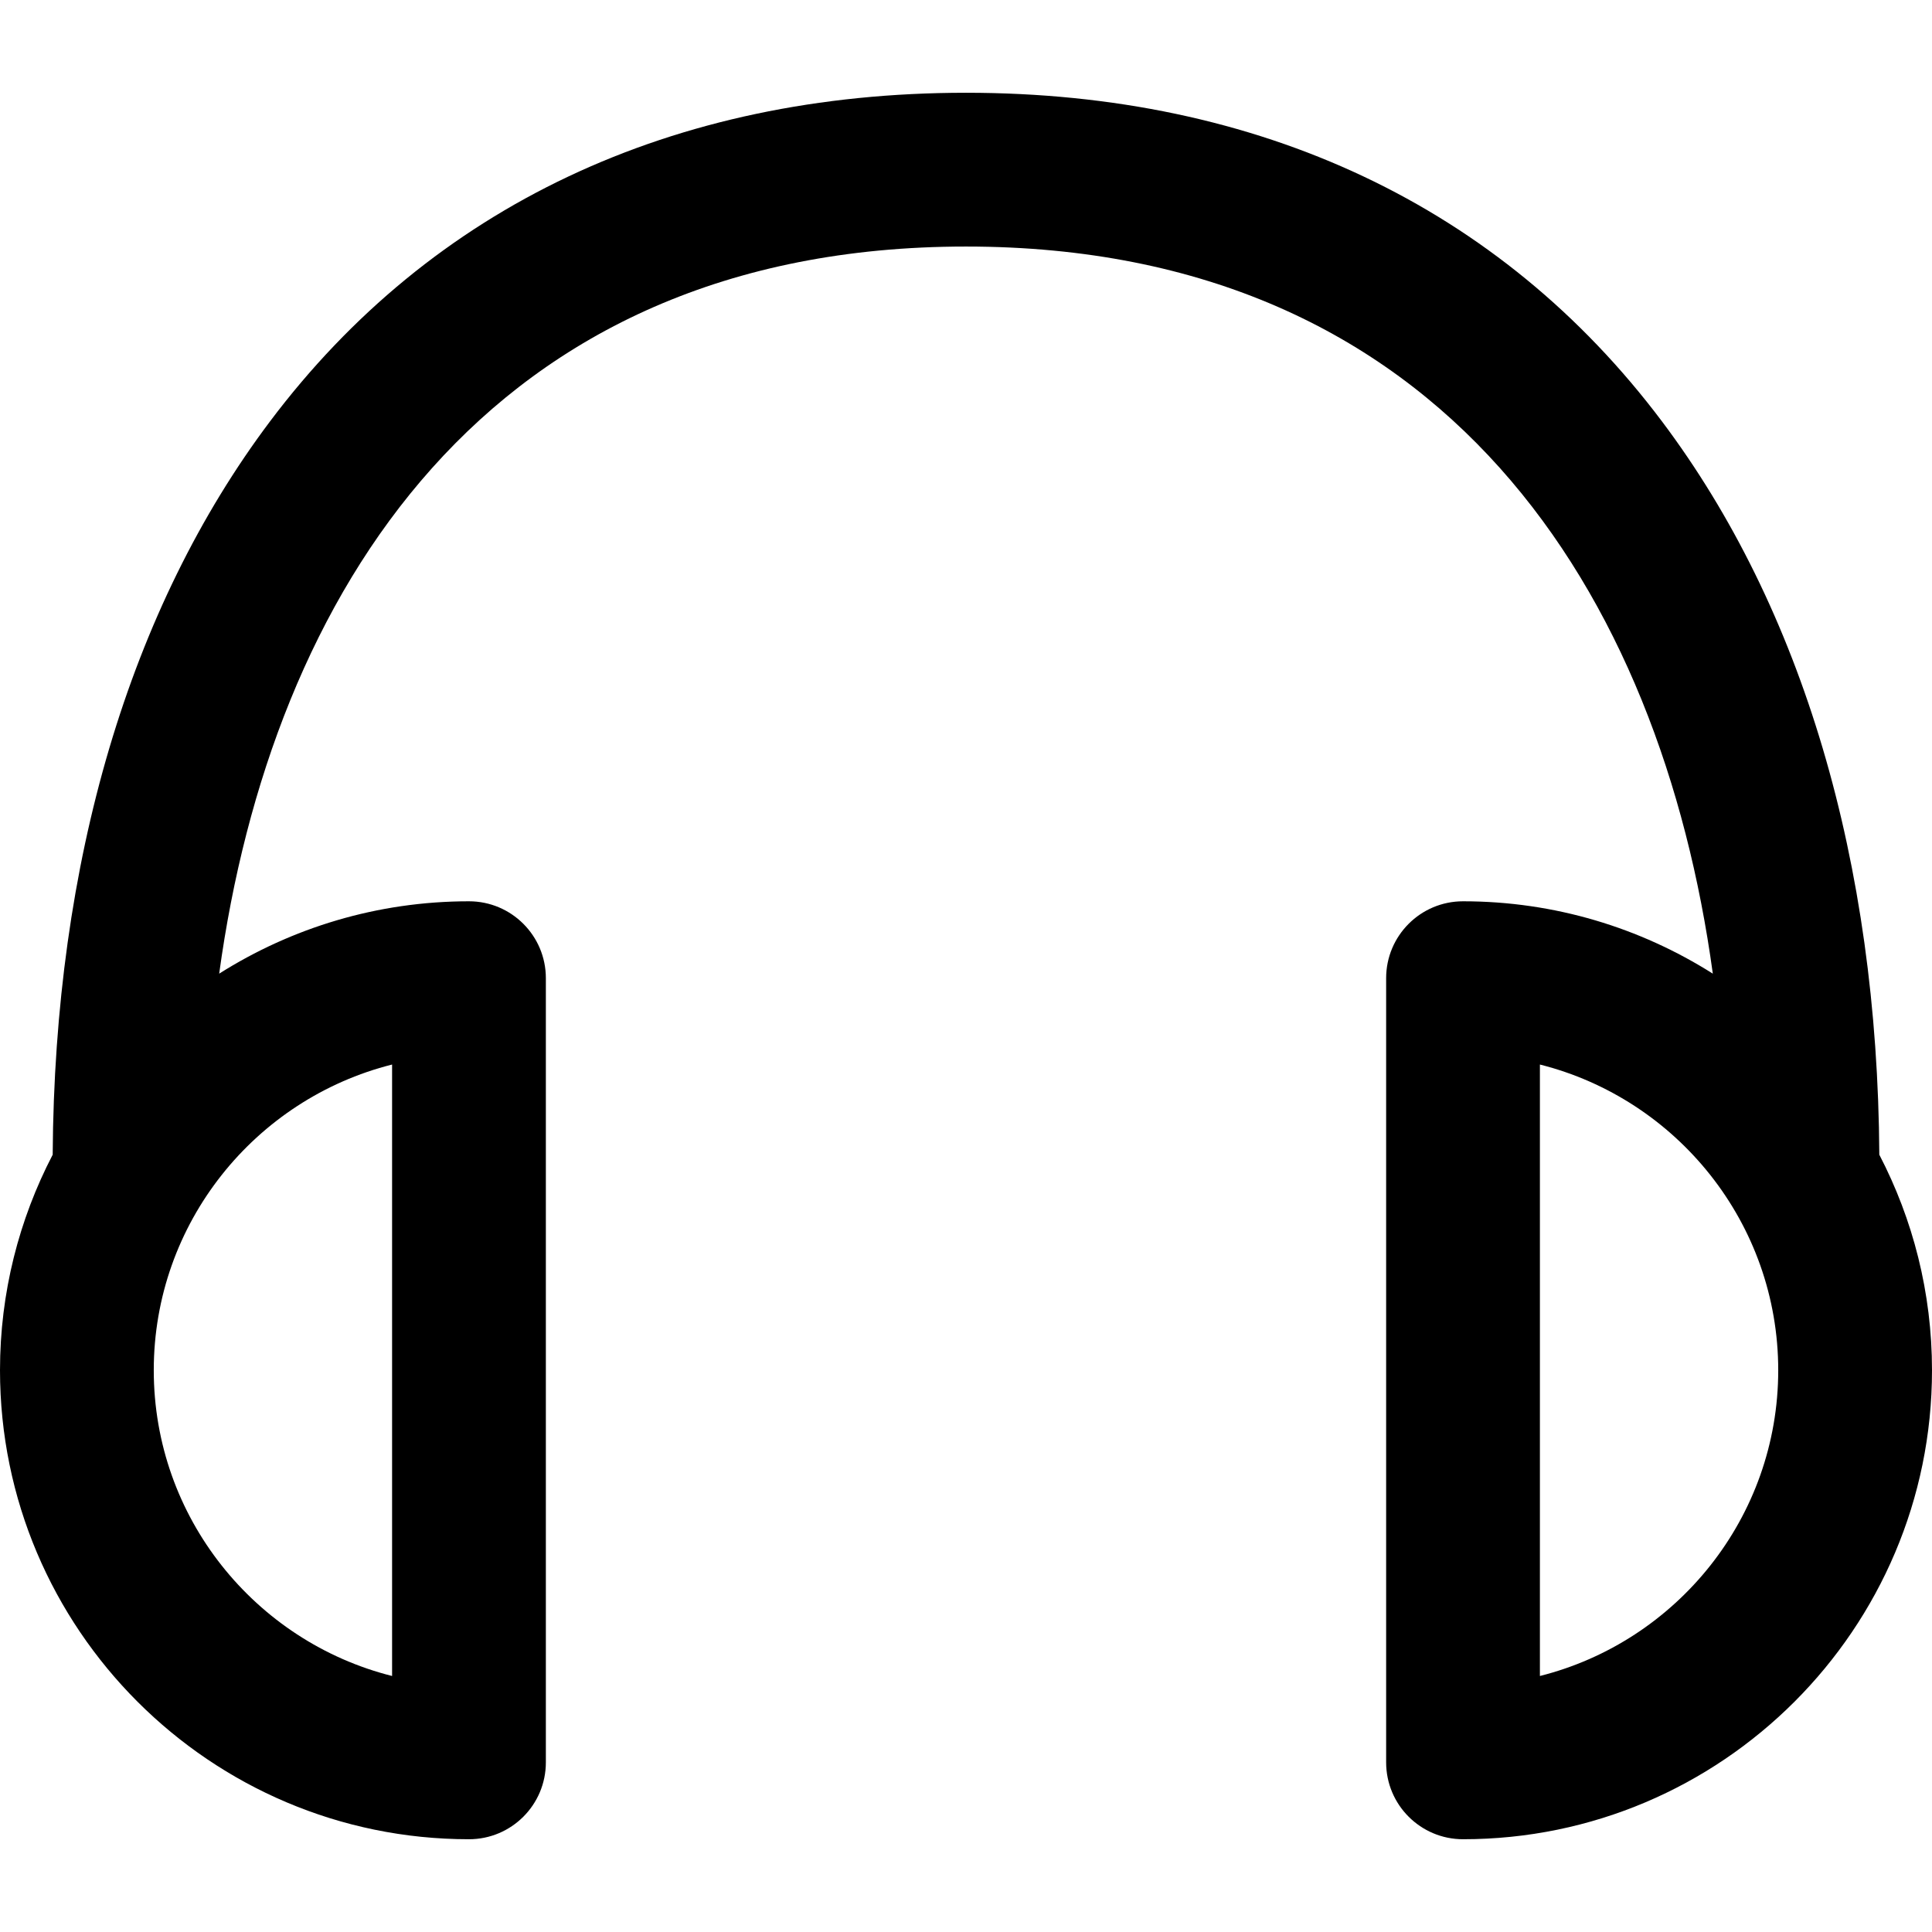 <?xml version="1.0" encoding="iso-8859-1"?>
<!-- Generator: Adobe Illustrator 16.0.0, SVG Export Plug-In . SVG Version: 6.00 Build 0)  -->
<!DOCTYPE svg PUBLIC "-//W3C//DTD SVG 1.1//EN" "http://www.w3.org/Graphics/SVG/1.1/DTD/svg11.dtd">
<svg version="1.1" id="Capa_1" xmlns="http://www.w3.org/2000/svg" xmlns:xlink="http://www.w3.org/1999/xlink" x="0px" y="0px"
	 width="314.105px" height="314.105px" viewBox="0 0 314.105 314.105" style="enable-background:new 0 0 314.105 314.105;"
	 xml:space="preserve">
<g>
	<path d="M305.539,187.731c-0.281-47.624-12.479-88.82-35.332-119.218c-26.279-34.956-65.408-53.432-113.155-53.432
		c-47.747,0-86.876,18.476-113.156,53.432C21.043,98.911,8.847,140.108,8.566,187.731C3.105,198.232,0,210.146,0,222.777
		c0,42.043,34.204,76.247,76.246,76.247c6.903,0,12.5-5.596,12.5-12.5V159.032c0-6.904-5.597-12.5-12.5-12.5
		c-14.921,0-28.844,4.325-40.611,11.764c8.432-61.61,43.419-118.214,121.418-118.214c78,0,112.986,56.604,121.417,118.214
		c-11.768-7.438-25.691-11.764-40.611-11.764c-6.902,0-12.5,5.596-12.5,12.5v127.493c0,6.903,5.598,12.499,12.5,12.499
		c42.043,0,76.246-34.203,76.246-76.246C314.105,210.146,311,198.233,305.539,187.731z M63.745,173.073v99.41
		c-22.236-5.594-38.746-25.758-38.746-49.705C24.999,198.83,41.509,178.667,63.745,173.073z M250.359,272.483v-99.41
		c22.236,5.594,38.746,25.757,38.746,49.705C289.105,246.726,272.596,266.89,250.359,272.483z"/>
</g>
<g>
</g>
<g>
</g>
<g>
</g>
<g>
</g>
<g>
</g>
<g>
</g>
<g>
</g>
<g>
</g>
<g>
</g>
<g>
</g>
<g>
</g>
<g>
</g>
<g>
</g>
<g>
</g>
<g>
</g>
</svg>

